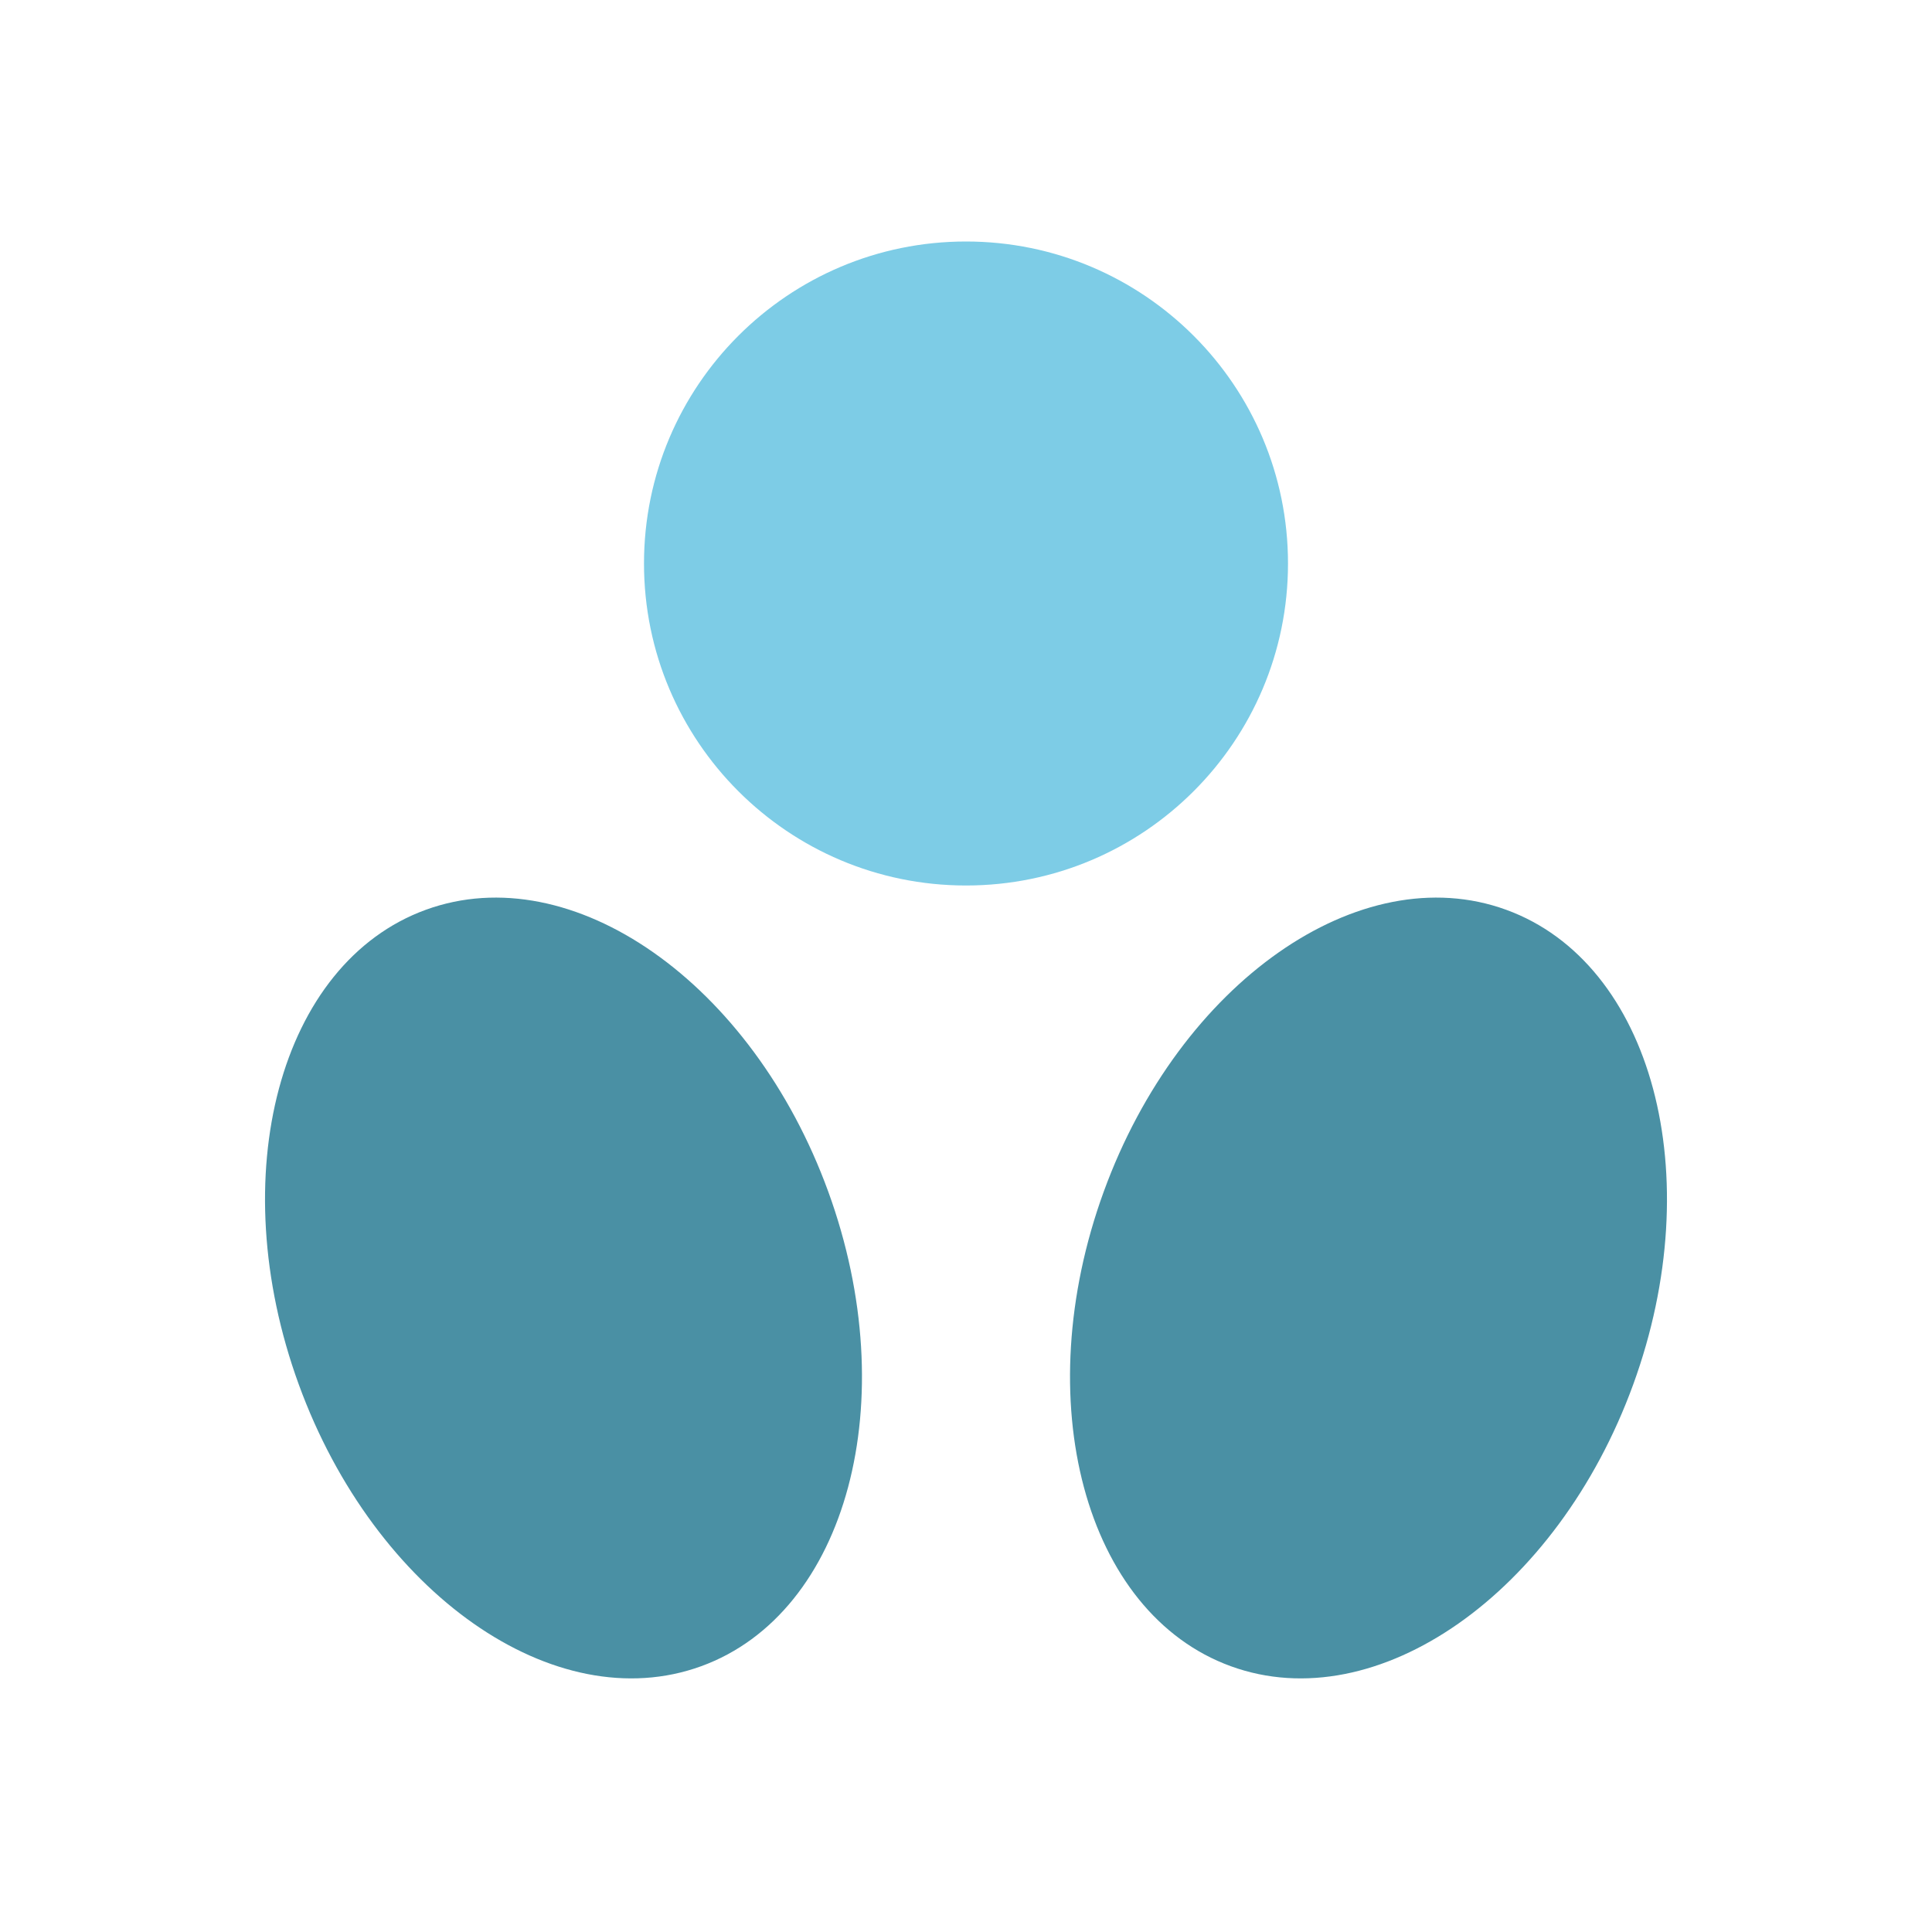 <svg width="48" height="48" viewBox="0 0 48 48" fill="none" xmlns="http://www.w3.org/2000/svg">
<path d="M24 22C28.418 22 32 18.418 32 14C32 9.582 28.418 6 24 6C19.582 6 16 9.582 16 14C16 18.418 19.582 22 24 22Z" fill="#7DCCE6"/>
<path d="M17.42 41.397C21.053 40.075 22.467 34.796 20.578 29.606C18.689 24.416 14.213 21.281 10.58 22.603C6.947 23.925 5.533 29.204 7.422 34.394C9.311 39.584 13.787 42.719 17.42 41.397Z" fill="#4A90A4"/>
<path d="M30.58 41.397C34.213 42.719 38.689 39.584 40.578 34.394C42.467 29.204 41.053 23.925 37.42 22.603C33.787 21.281 29.311 24.416 27.422 29.606C25.533 34.796 26.947 40.075 30.58 41.397Z" fill="#4A90A4"/>
</svg>
